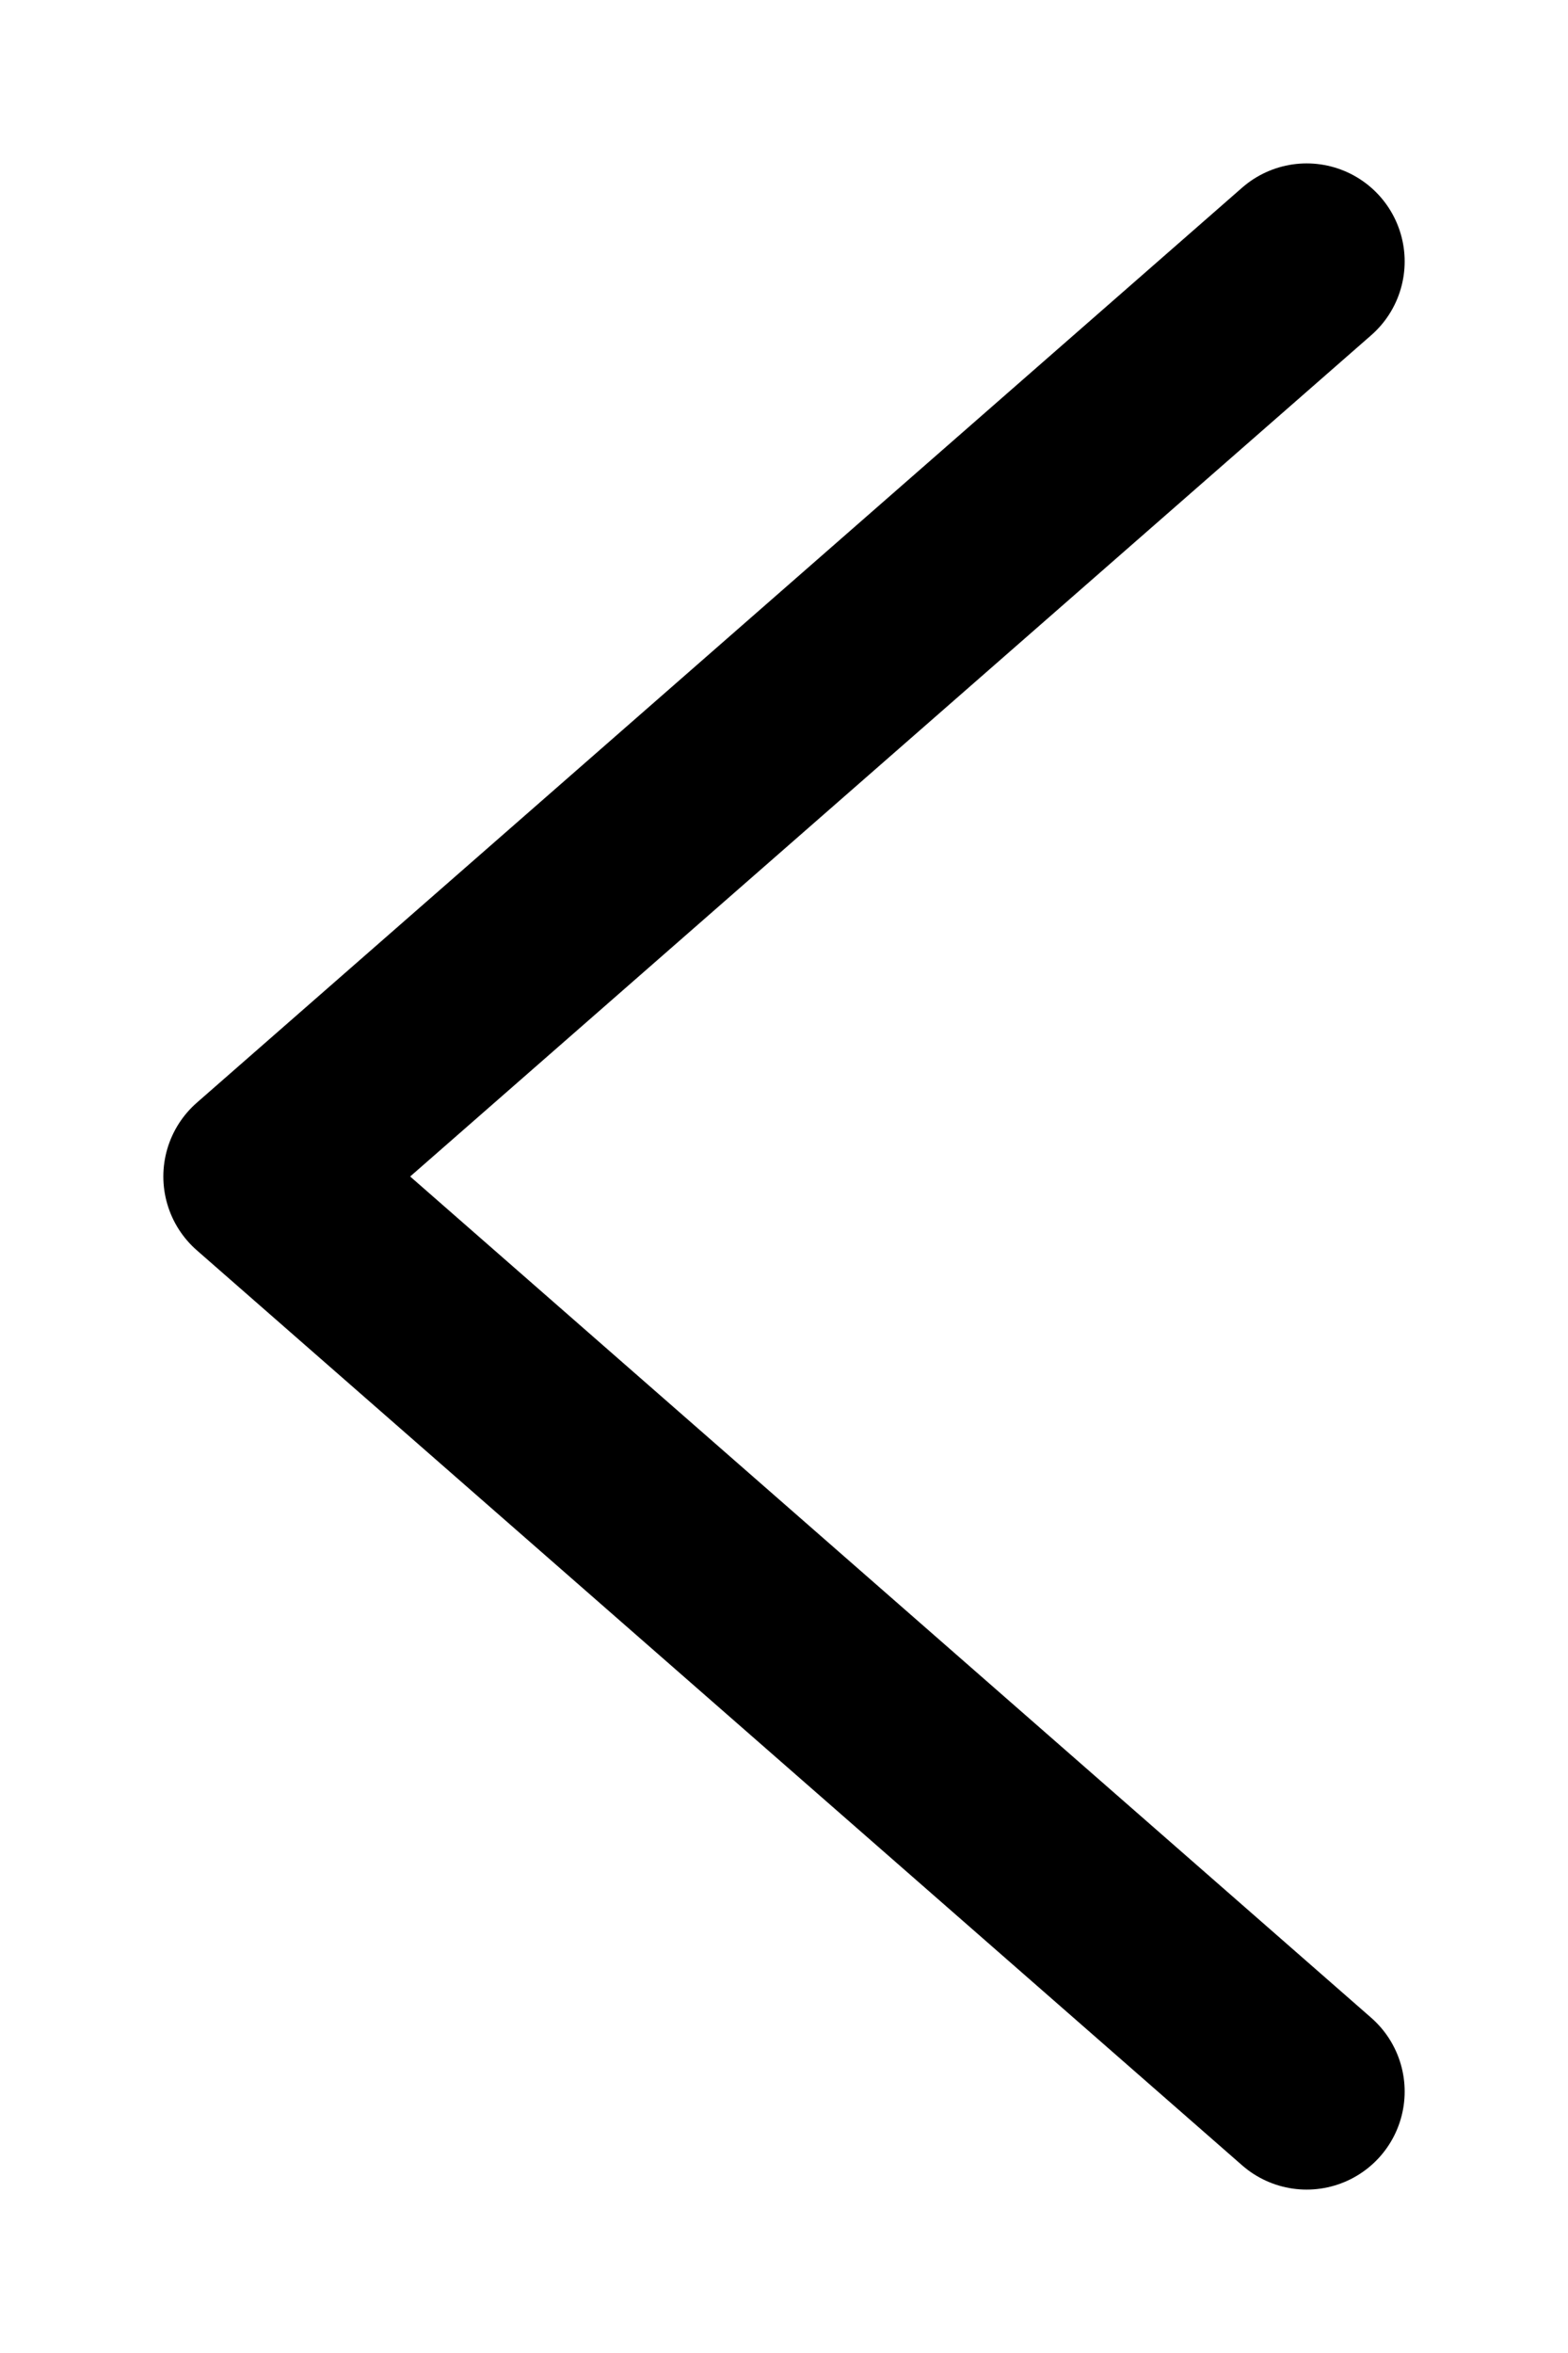 <svg xmlns="http://www.w3.org/2000/svg" width="12" height="18" viewBox="0 0 12 18">
    <g fill="none" fill-rule="evenodd" stroke-linecap="round" stroke-linejoin="round">
        <g stroke="#000" stroke-width="1.5">
            <g>
                <path d="M10 2L2 9 10 16" transform="translate(-106 -925) translate(106 925)"/>
            </g>
        </g>
    </g>
</svg>
